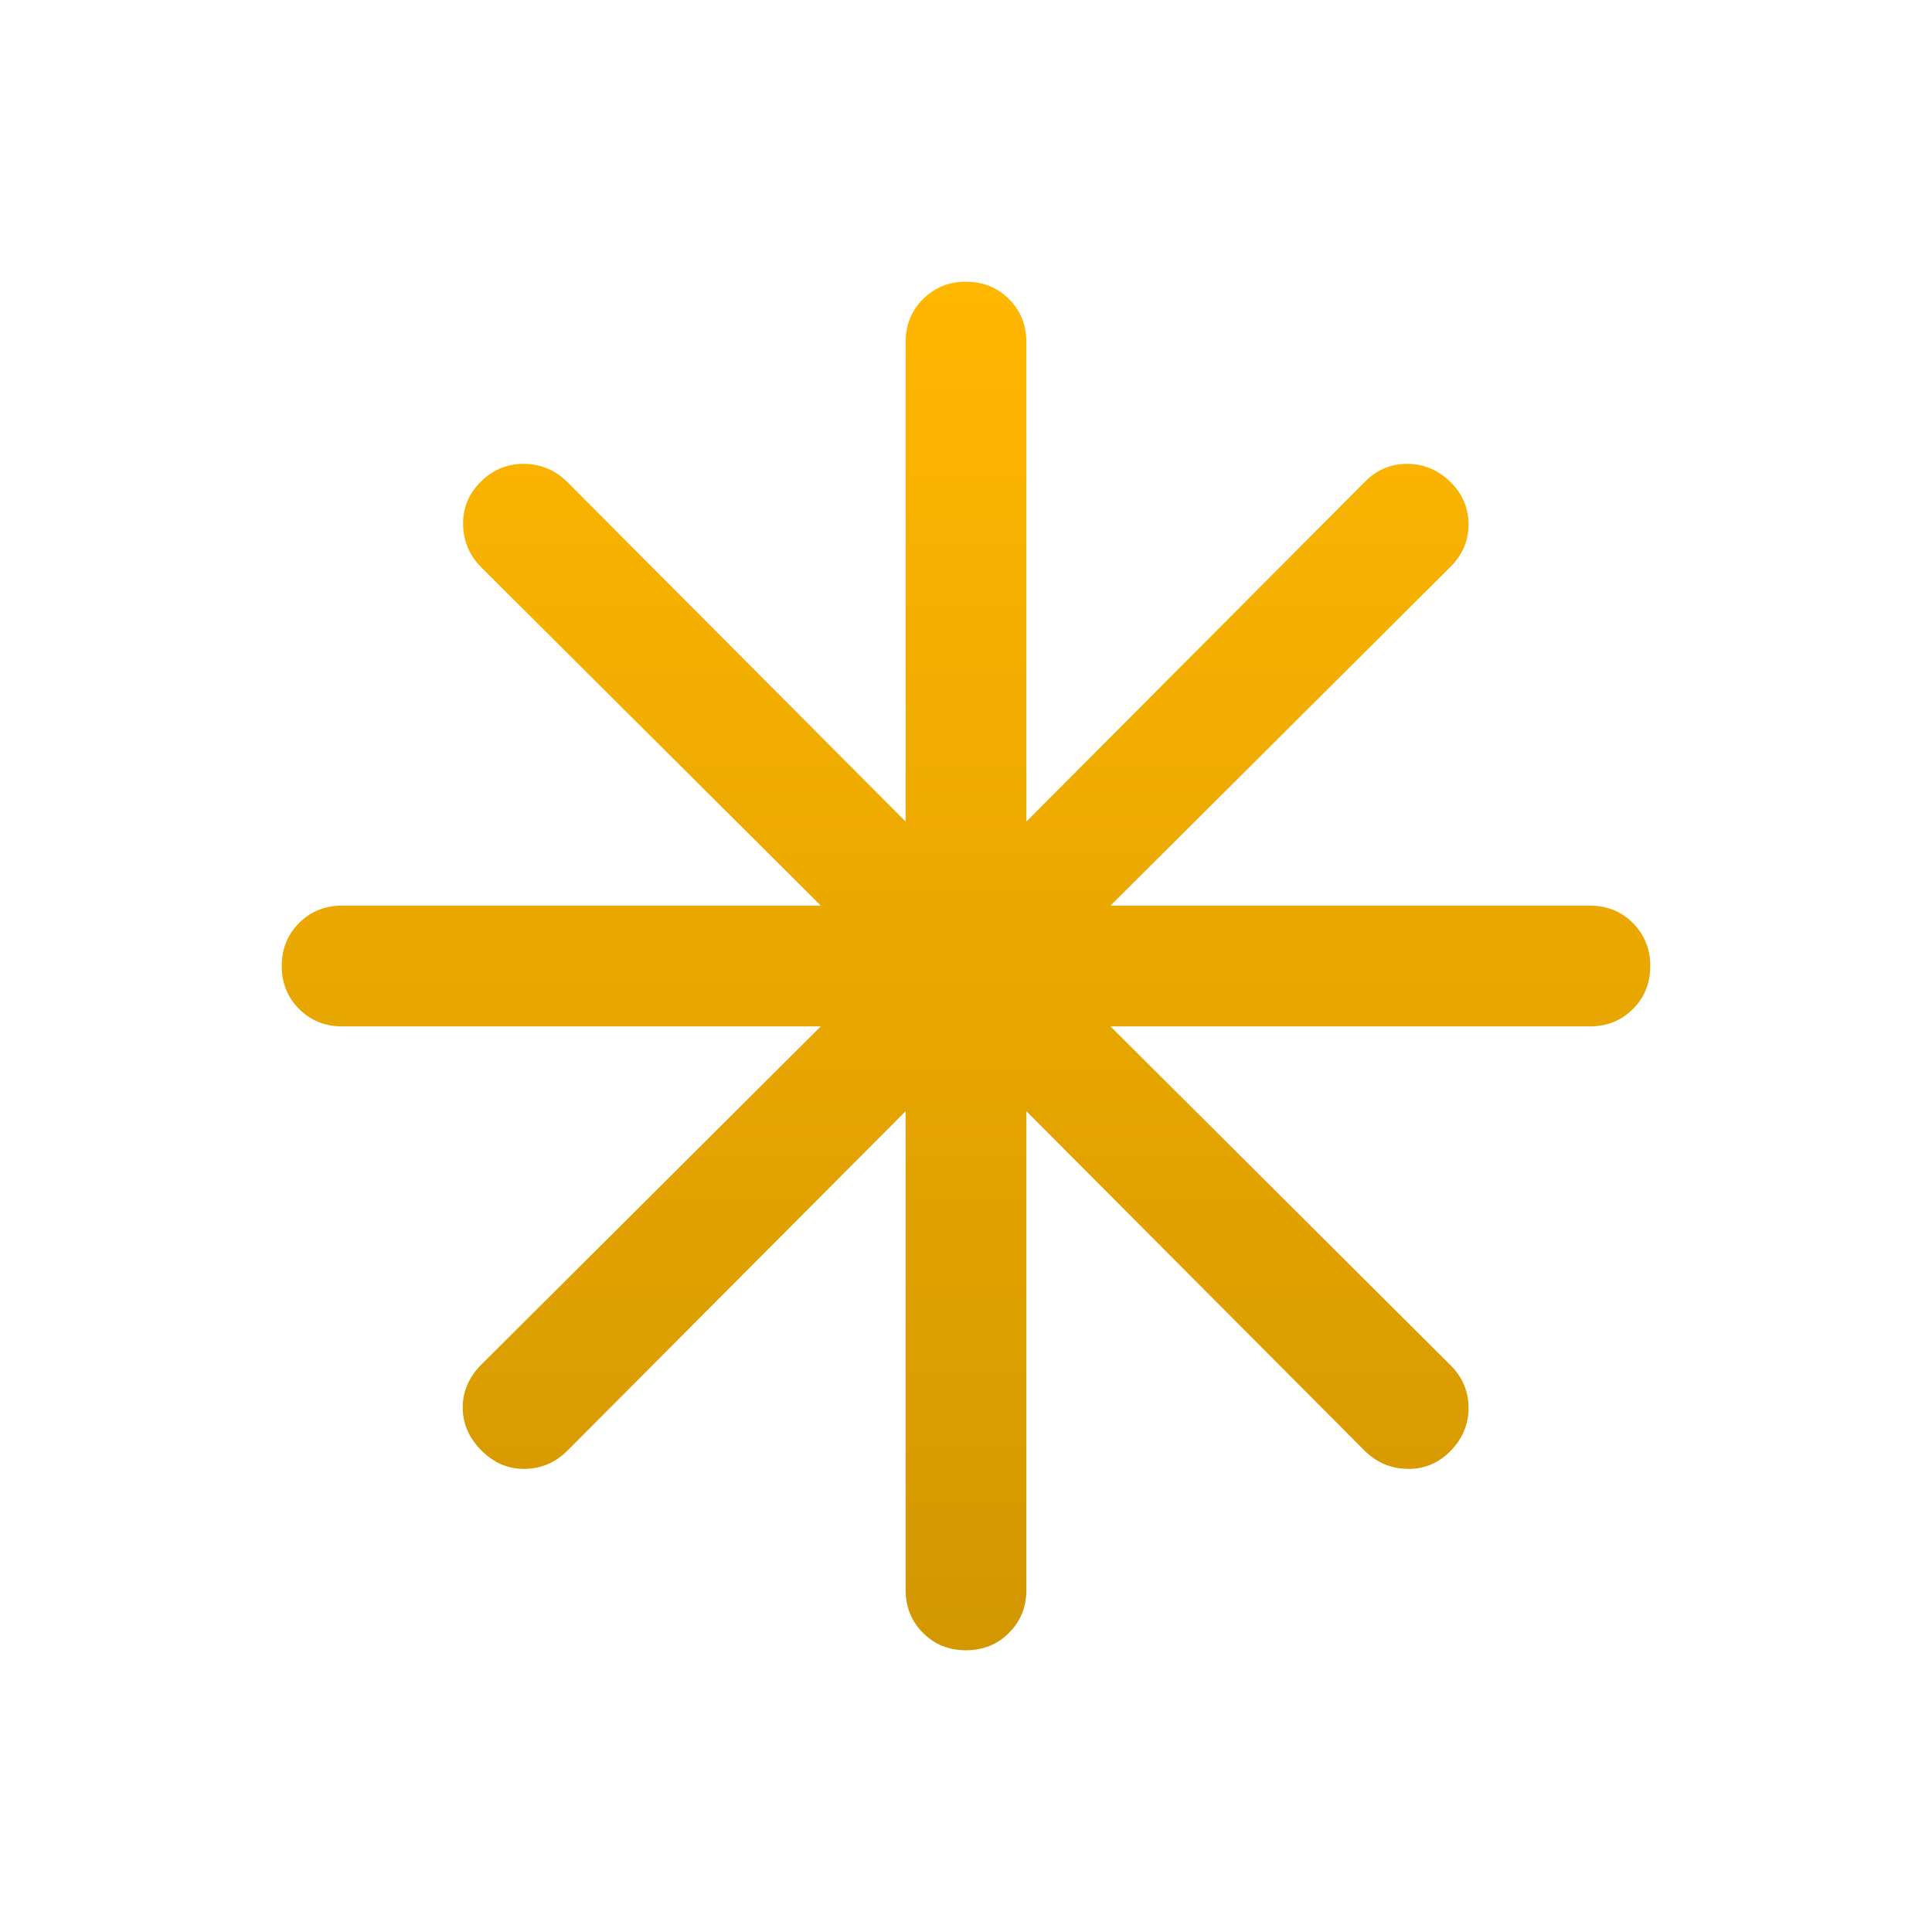 <svg width="40" height="40" viewBox="0 0 40 40" fill="none" xmlns="http://www.w3.org/2000/svg">
<path d="M20 34.167C19.645 34.167 19.348 34.047 19.109 33.807C18.87 33.568 18.75 33.271 18.75 32.917V23.006L11.75 30.032C11.502 30.28 11.208 30.406 10.867 30.412C10.526 30.417 10.227 30.291 9.968 30.032C9.709 29.773 9.58 29.476 9.58 29.141C9.58 28.806 9.709 28.509 9.968 28.25L16.994 21.25H7.083C6.729 21.25 6.432 21.13 6.193 20.89C5.953 20.651 5.833 20.354 5.833 20C5.833 19.645 5.953 19.348 6.193 19.109C6.432 18.87 6.729 18.75 7.083 18.75H16.994L9.968 11.75C9.72 11.502 9.594 11.205 9.588 10.859C9.583 10.513 9.707 10.216 9.96 9.968C10.213 9.72 10.513 9.599 10.859 9.604C11.205 9.609 11.502 9.736 11.75 9.984L18.75 17.01V7.083C18.75 6.729 18.87 6.432 19.11 6.193C19.349 5.953 19.646 5.833 20 5.833C20.355 5.833 20.652 5.953 20.891 6.193C21.13 6.432 21.25 6.729 21.25 7.083V17.01L28.266 9.968C28.514 9.72 28.808 9.599 29.149 9.604C29.49 9.609 29.784 9.735 30.032 9.981C30.28 10.226 30.404 10.518 30.404 10.855C30.404 11.193 30.28 11.486 30.032 11.734L22.991 18.75H32.917C33.271 18.75 33.568 18.87 33.807 19.11C34.047 19.349 34.167 19.646 34.167 20C34.167 20.355 34.047 20.652 33.807 20.891C33.568 21.13 33.271 21.25 32.917 21.25H22.991L30.032 28.266C30.28 28.514 30.404 28.808 30.404 29.149C30.404 29.49 30.28 29.787 30.032 30.04C29.784 30.293 29.487 30.417 29.141 30.412C28.795 30.406 28.498 30.28 28.25 30.032L21.25 23.006V32.917C21.25 33.271 21.13 33.568 20.89 33.807C20.651 34.047 20.354 34.167 20 34.167Z" fill="url(#paint0_linear_1212_1506)"/>
<defs>
<linearGradient id="paint0_linear_1212_1506" x1="20" y1="5.833" x2="20" y2="34.167" gradientUnits="userSpaceOnUse">
<stop stop-color="#FFB700"/>
<stop offset="1" stop-color="#D39700"/>
</linearGradient>
</defs>
</svg>
